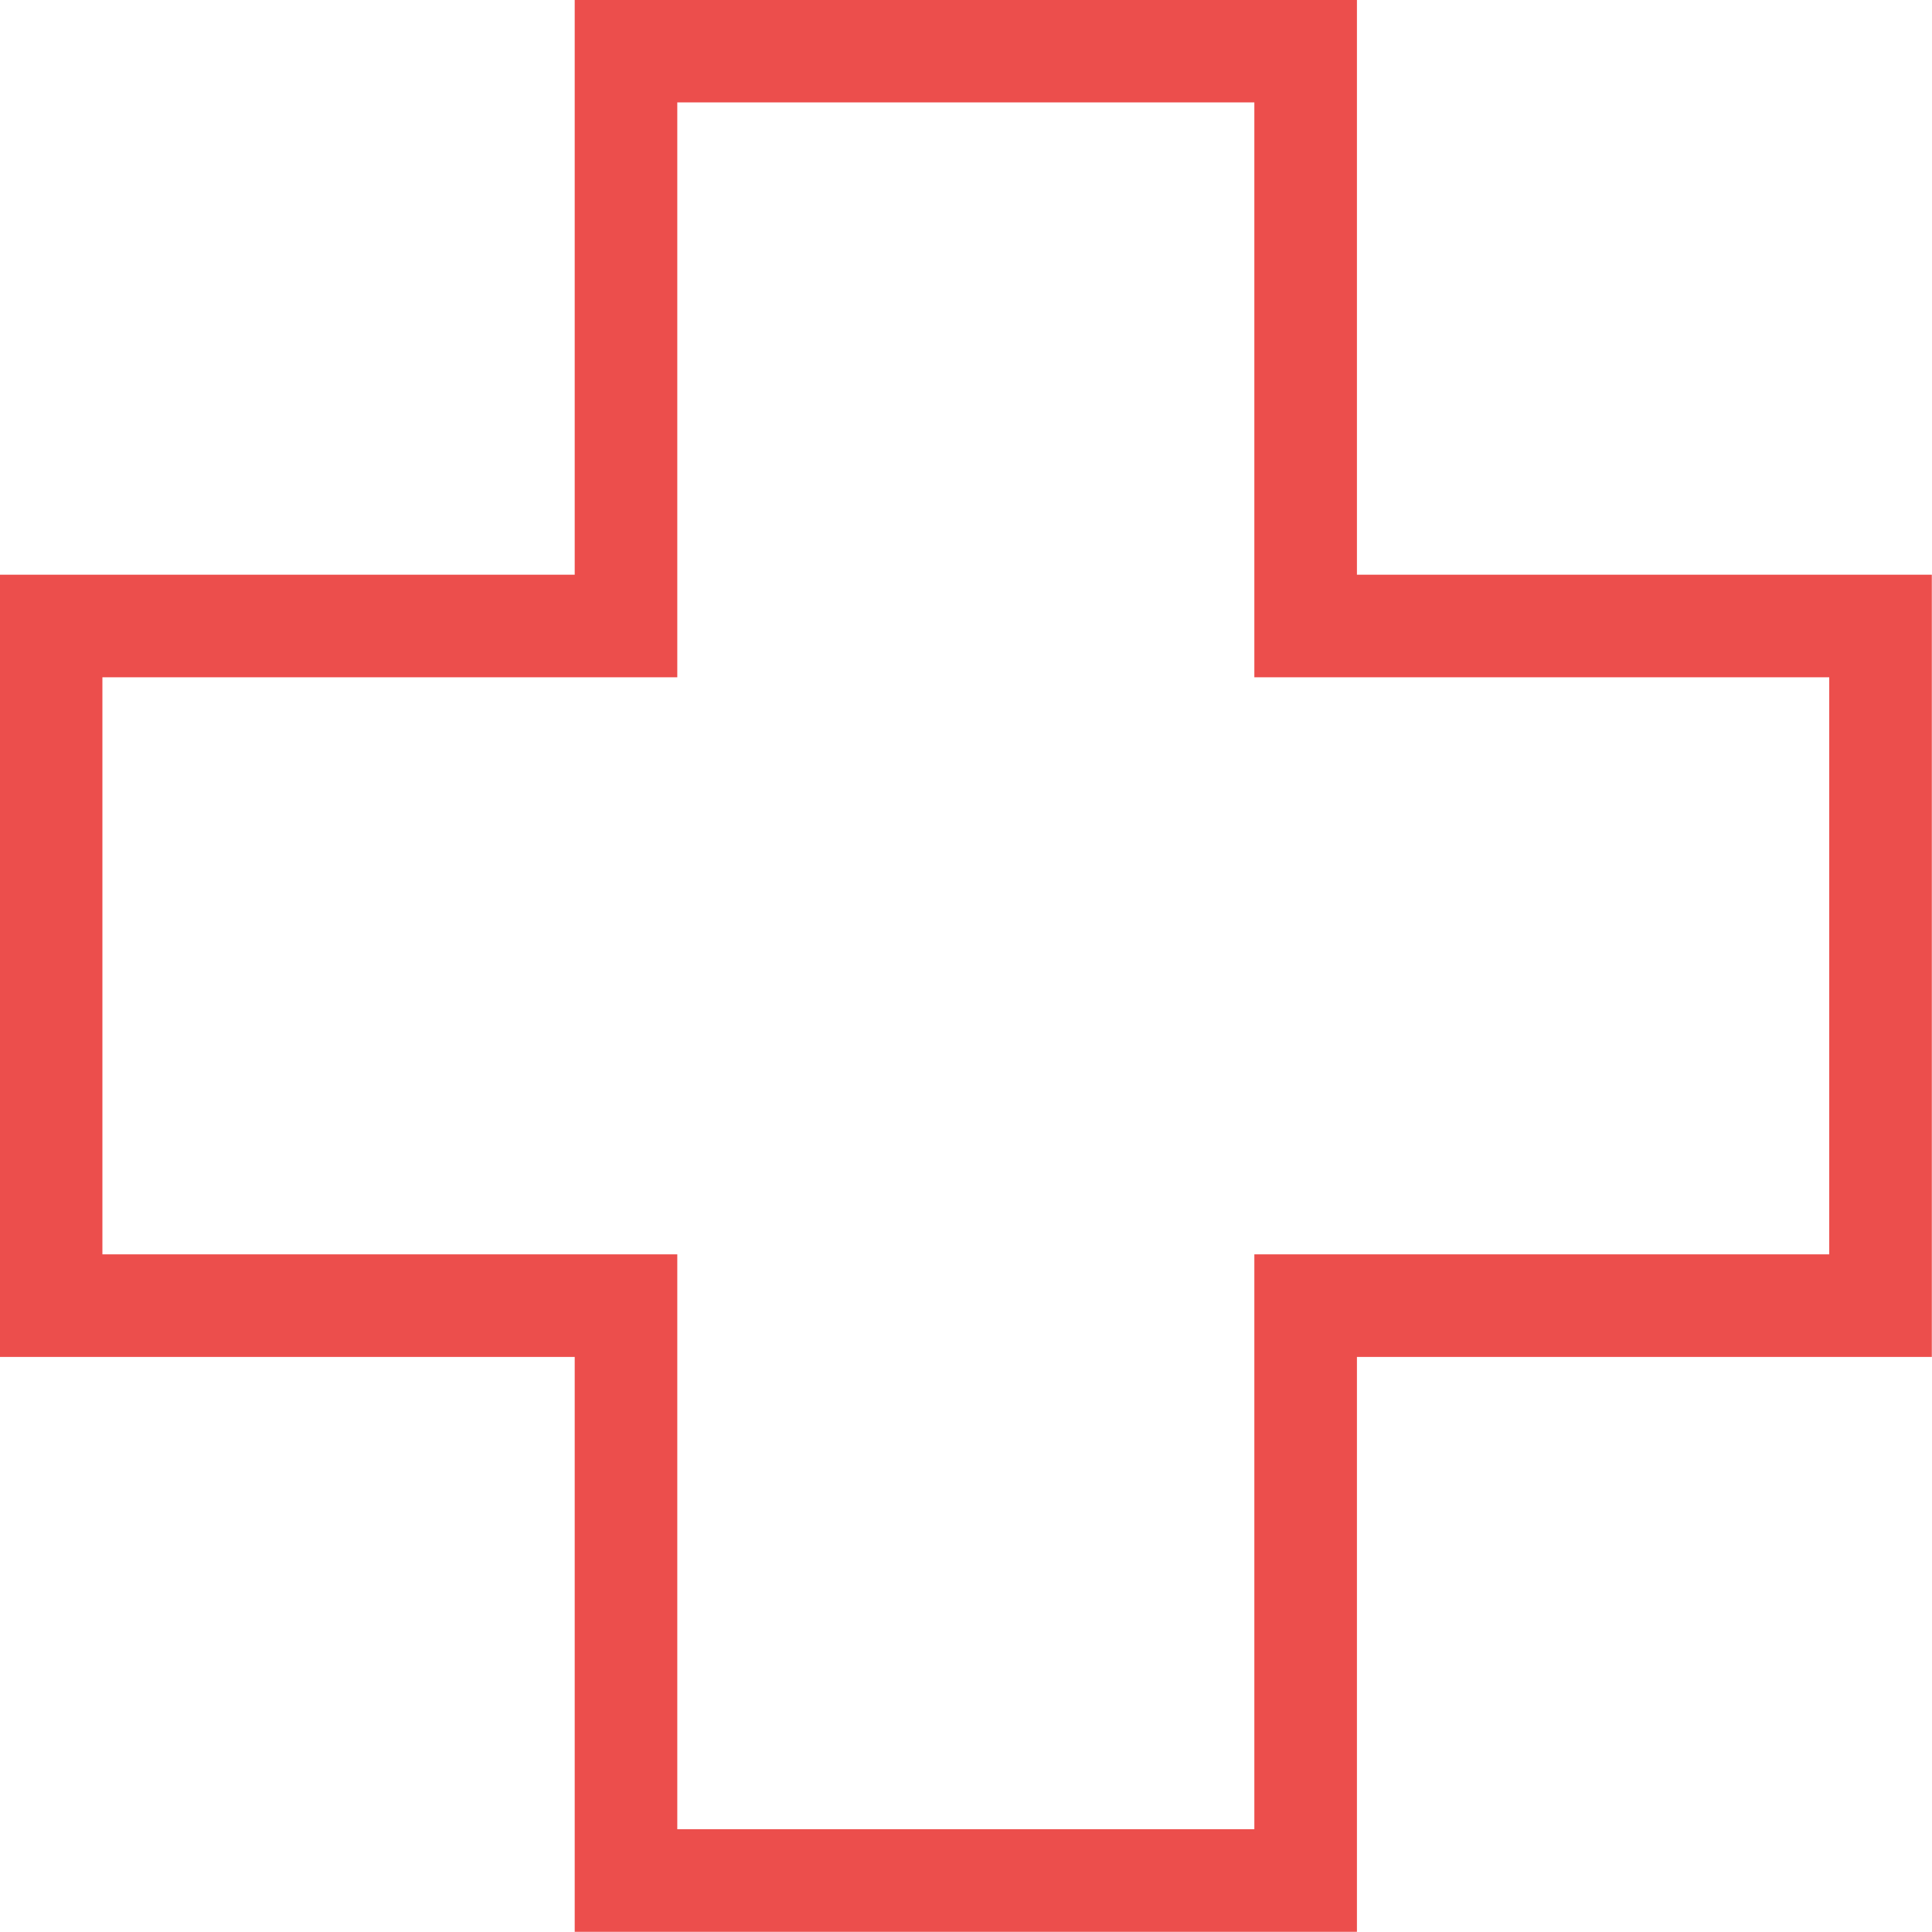 <svg xmlns="http://www.w3.org/2000/svg" viewBox="0 0 53.3 53.3"><defs><style>.f0f391a2-56af-4ebe-bb35-98d59222b2ef{fill:none;stroke:#ec4e4c;stroke-miterlimit:10;stroke-width:2.83px;}</style></defs><g id="a98689f1-cee2-4e35-938d-e92b5e601946" data-name="Layer 2"><g id="b84ffc16-b473-4581-918d-cd0dd3ffd34a" data-name="Layer 1"><polygon class="f0f391a2-56af-4ebe-bb35-98d59222b2ef" points="51.88 17.27 36.02 17.27 36.02 1.41 17.27 1.41 17.27 17.27 1.41 17.27 1.41 36.02 17.27 36.02 17.27 51.88 36.02 51.88 36.02 36.02 51.88 36.02 51.88 17.27"/></g></g></svg>